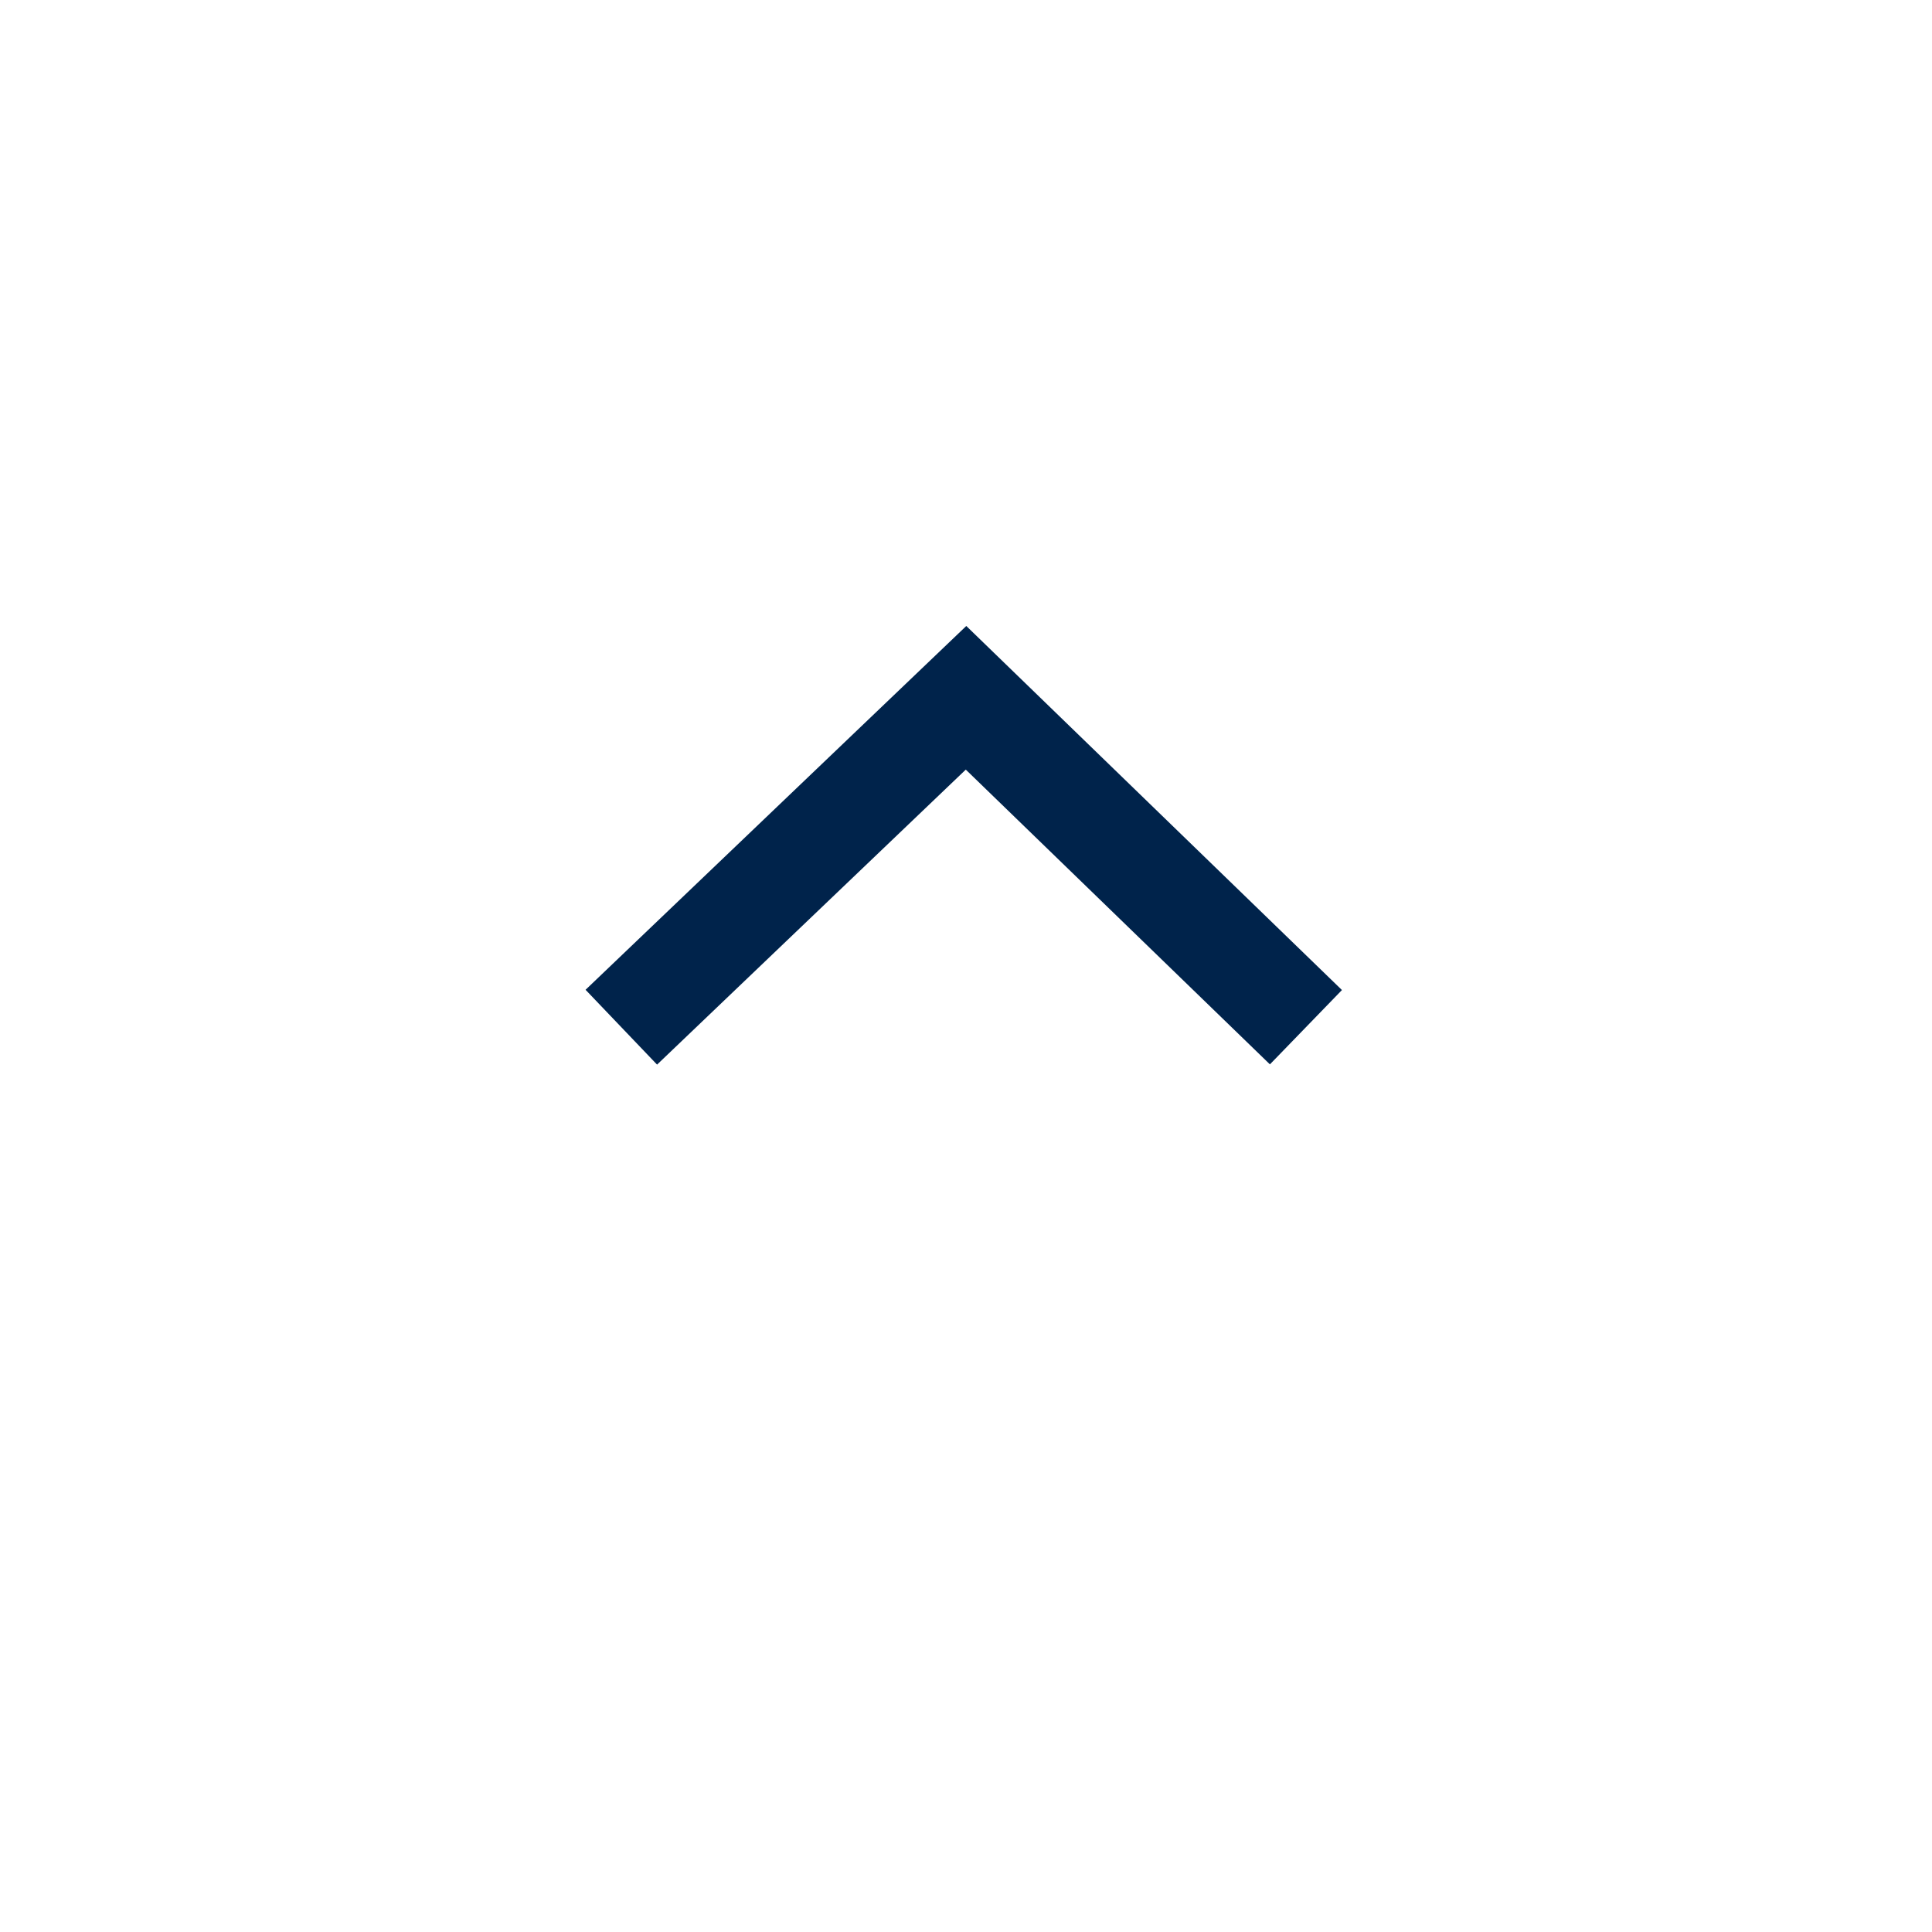 <svg xmlns="http://www.w3.org/2000/svg" xmlns:xlink="http://www.w3.org/1999/xlink" width="56" height="56" viewBox="0 0 56 56">
  <defs>
    <filter id="Ellipse_80" x="0" y="0" width="56" height="56" filterUnits="userSpaceOnUse">
      <feOffset dy="3" input="SourceAlpha"/>
      <feGaussianBlur stdDeviation="3" result="blur"/>
      <feFlood flood-opacity="0.161"/>
      <feComposite operator="in" in2="blur"/>
      <feComposite in="SourceGraphic"/>
    </filter>
  </defs>
  <g id="Group_565" data-name="Group 565" transform="translate(710 710) rotate(180)">
    <g transform="matrix(-1, 0, 0, -1, 710, 710)" filter="url(#Ellipse_80)">
      <circle id="Ellipse_80-2" data-name="Ellipse 80" cx="19" cy="19" r="19" transform="translate(47 44) rotate(180)" fill="#fff"/>
    </g>
    <path id="Path_70" data-name="Path 70" d="M-3080.84,1708.361l9.852,9.548,9.992-9.548" transform="translate(3752.987 -1028.135)" fill="none" stroke="#00234b" stroke-width="3"/>
  </g>
</svg>
